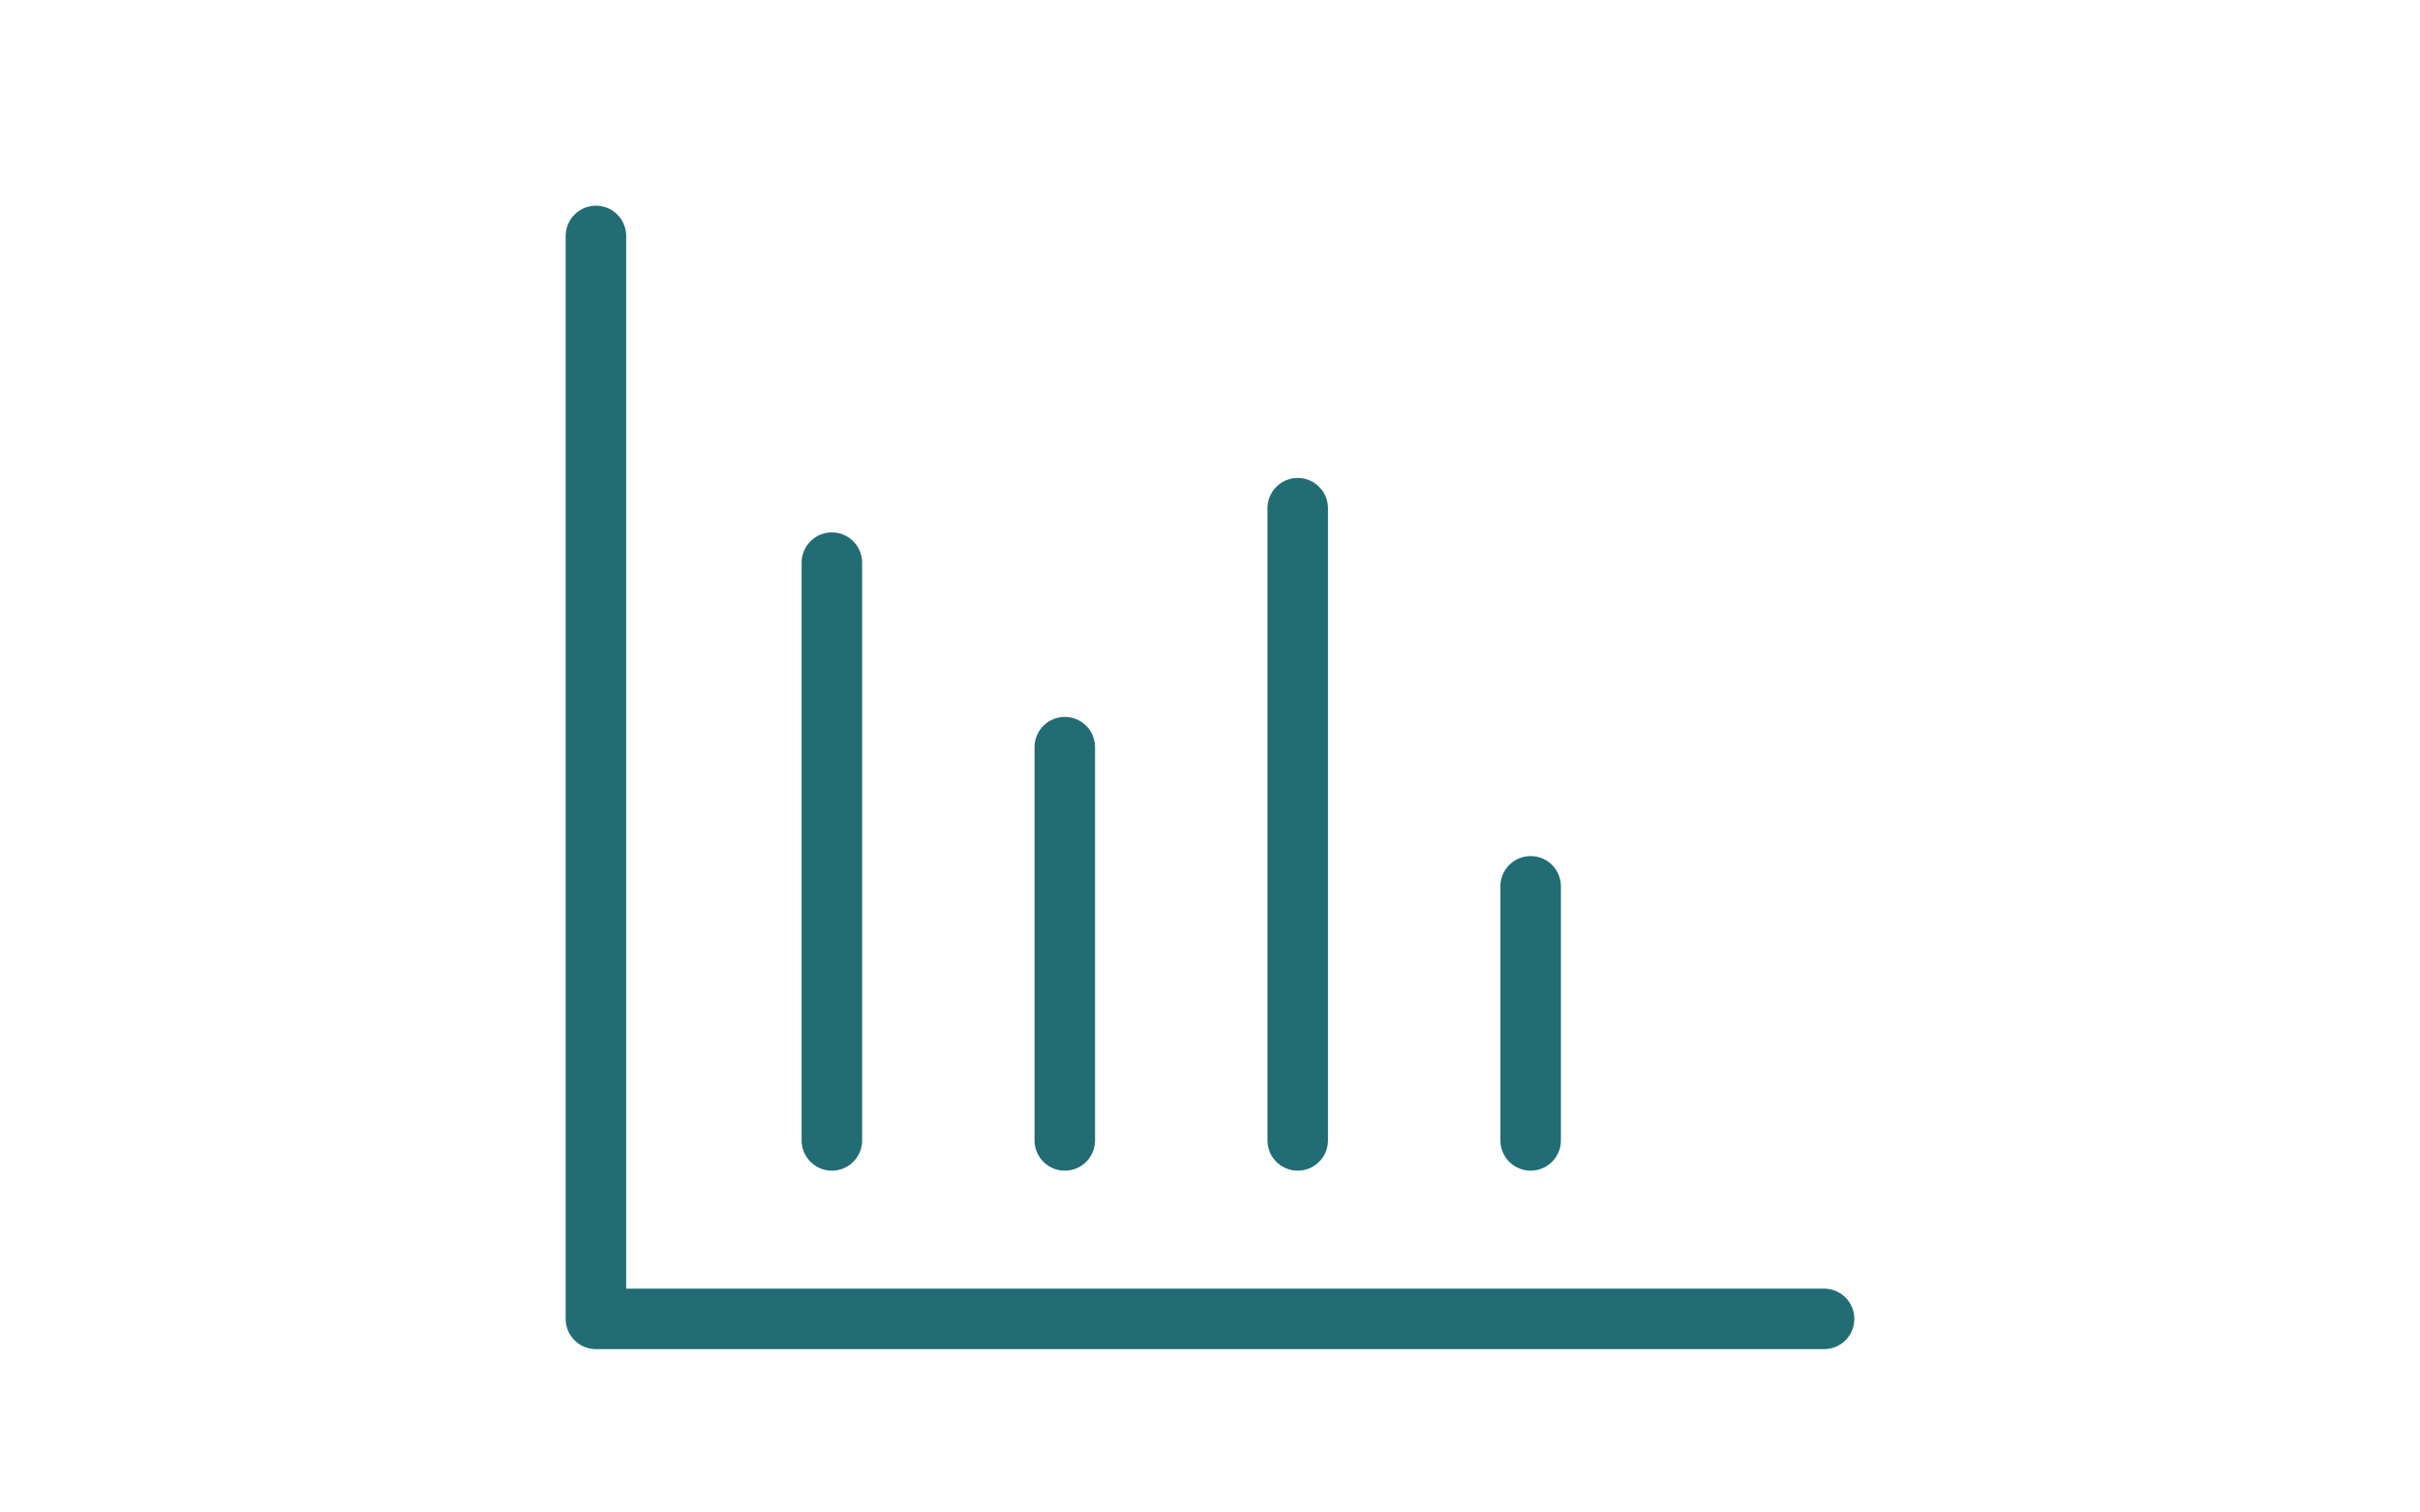 <?xml version="1.0" encoding="utf-8"?>
<svg version="1.1" id="Layer_1" xmlns="http://www.w3.org/2000/svg" xmlns:xlink="http://www.w3.org/1999/xlink" x="0px" y="0px"
	 viewBox="0 0 50 50" width="80px" style="enable-background:new 0 0 50 50;" xml:space="preserve">
<style type="text/css">
	.st0{fill:none;stroke:#226C74;stroke-width:2;stroke-linecap:round;stroke-linejoin:round;stroke-miterlimit:10;}
</style>
<g>
	<polyline class="st0" points="4.7,7.8 4.7,43.6 45.3,43.6 	"/>
	<line class="st0" x1="12.5" y1="18.6" x2="12.5" y2="37.7"/>
	<line class="st0" x1="20.2" y1="24.7" x2="20.2" y2="37.7"/>
	<line class="st0" x1="27.9" y1="16.8" x2="27.9" y2="37.7"/>
	<line class="st0" x1="35.6" y1="29.3" x2="35.6" y2="37.7"/>
</g>
</svg>
